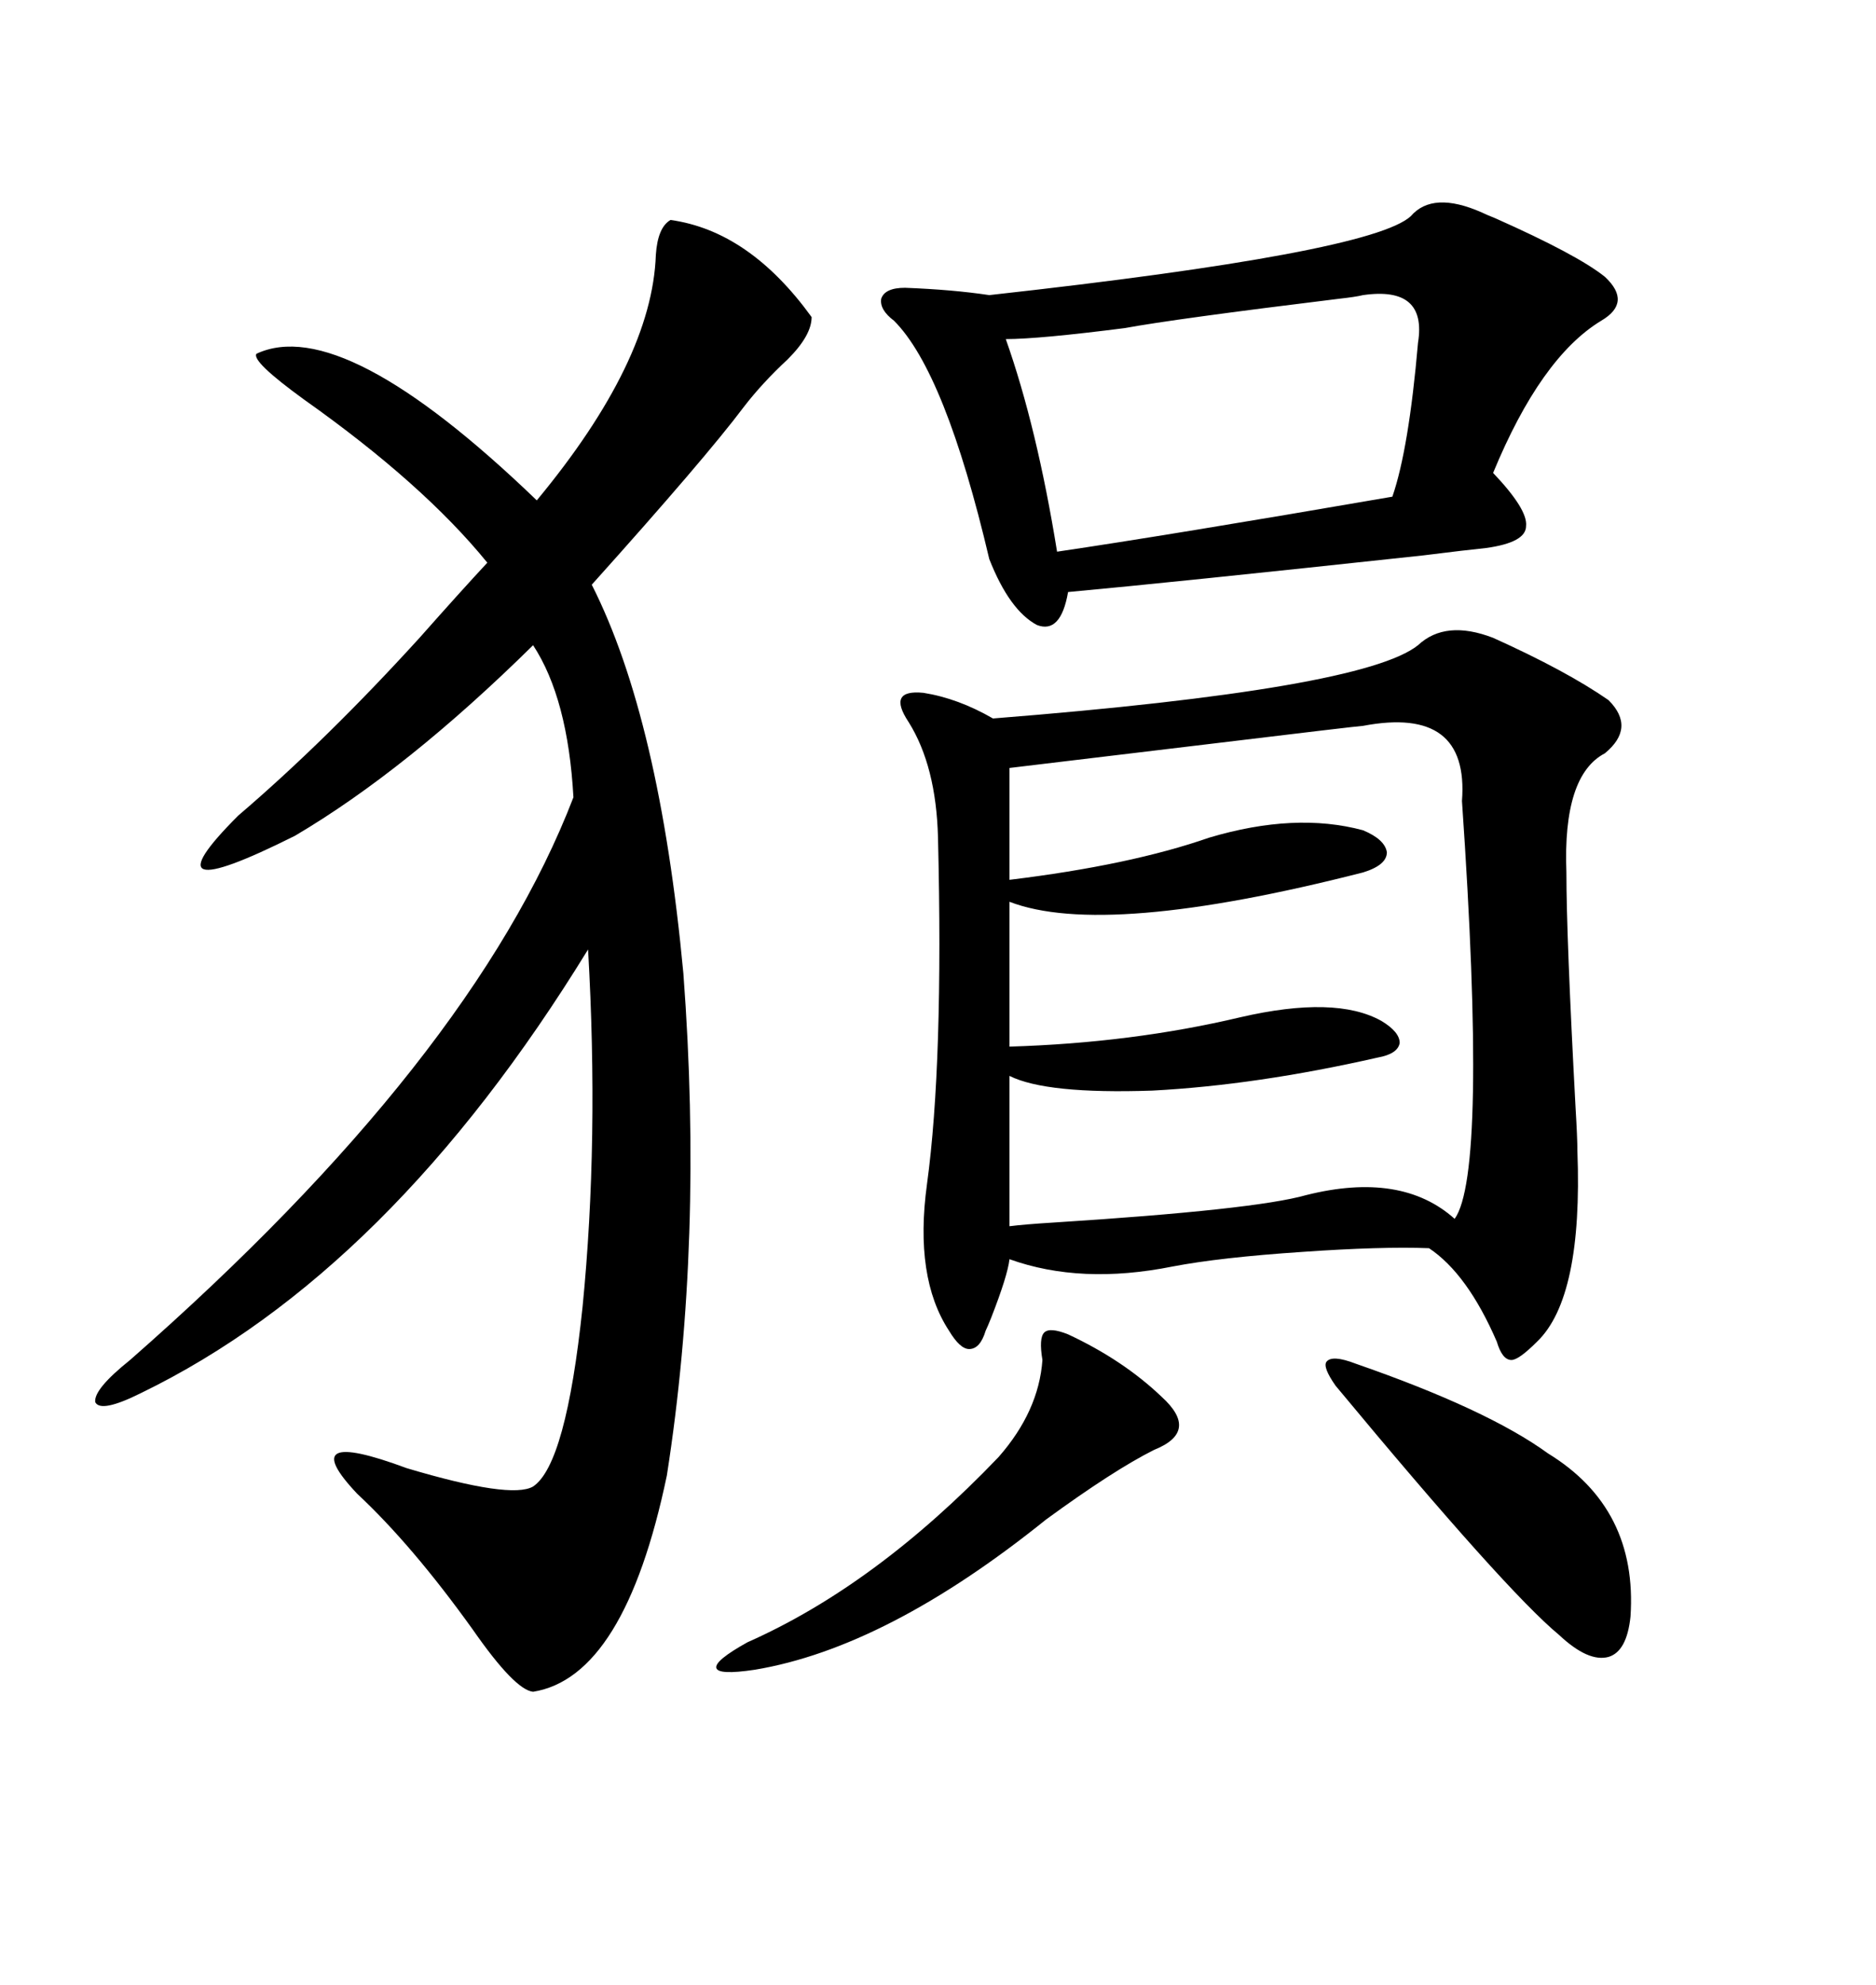 <svg xmlns="http://www.w3.org/2000/svg" xmlns:xlink="http://www.w3.org/1999/xlink" width="300" height="317.285"><path d="M238.77 101.95L238.77 101.95Q231.15 99.02 226.76 103.13L226.76 103.13Q217.97 110.16 158.79 114.84L158.79 114.84Q153.22 111.62 147.66 110.74L147.66 110.74Q144.73 110.45 144.14 111.62L144.14 111.62Q143.55 112.79 145.31 115.43L145.31 115.43Q149.71 122.46 150 133.89L150 133.89Q150.88 169.92 148.24 189.26L148.24 189.26Q146.19 204.20 151.76 212.70L151.76 212.70Q153.52 215.63 154.98 215.63L154.98 215.63Q156.74 215.63 157.62 212.70L157.62 212.70Q157.91 212.11 158.50 210.64L158.50 210.64Q161.13 203.91 161.43 201.27L161.43 201.27Q172.85 205.37 187.50 202.44L187.50 202.44Q195.12 200.98 208.30 200.10L208.30 200.10Q220.90 199.22 228.52 199.51L228.52 199.51Q234.67 203.61 239.36 214.45L239.36 214.45Q240.23 217.38 241.70 217.38L241.70 217.38Q242.87 217.38 245.80 214.45L245.80 214.45Q253.13 207.42 252.25 183.98L252.25 183.98Q252.25 181.93 251.95 176.95L251.95 176.95Q250.49 149.71 250.49 139.45L250.49 139.45Q249.90 123.93 256.64 120.41L256.64 120.41Q261.62 116.31 257.23 111.91L257.23 111.91Q250.49 107.23 238.77 101.95ZM107.23 35.16L107.23 35.16Q119.82 36.91 129.79 50.68L129.79 50.68Q129.79 53.61 125.98 57.42L125.98 57.42Q121.88 61.23 118.95 65.04L118.95 65.04Q112.79 73.24 94.63 93.46L94.63 93.46Q105.47 114.84 109.28 155.57L109.28 155.57Q112.50 198.34 106.64 235.84L106.64 235.84Q99.90 268.07 85.25 270.41L85.25 270.41Q82.32 270.12 75.59 260.45L75.59 260.45Q65.92 246.97 57.13 238.77L57.13 238.77Q46.88 227.93 65.04 234.67L65.04 234.67Q81.74 239.65 85.25 237.60L85.25 237.60Q90.53 234.08 93.16 208.89L93.16 208.89Q95.80 182.23 94.04 151.76L94.04 151.76Q62.40 203.32 22.56 222.66L22.56 222.66Q16.11 225.88 15.23 224.12L15.23 224.12Q14.94 222.07 20.80 217.38L20.80 217.38Q75.59 169.34 91.70 127.44L91.70 127.44Q90.82 111.62 85.25 103.13L85.25 103.13Q65.04 123.05 47.17 133.59L47.17 133.59Q22.56 145.90 38.09 130.37L38.09 130.37Q52.15 118.36 67.09 101.95L67.09 101.95Q73.83 94.34 77.93 89.94L77.93 89.94Q67.68 77.34 48.63 63.87L48.63 63.87Q40.14 57.71 41.02 56.54L41.02 56.54Q54.79 50.10 85.84 79.98L85.84 79.98Q104.30 57.71 104.88 40.72L104.88 40.72Q105.18 36.33 107.23 35.16ZM237.01 33.98L237.01 33.98Q229.10 30.47 225.59 34.57L225.59 34.57Q219.14 40.43 158.20 47.17L158.20 47.17Q152.34 46.29 144.73 46.00L144.73 46.00Q141.50 46.00 140.92 47.75L140.92 47.75Q140.63 49.51 142.97 51.27L142.97 51.27Q151.17 59.47 158.20 89.36L158.20 89.36Q161.43 97.56 165.82 99.90L165.82 99.90Q169.63 101.37 170.80 94.63L170.80 94.63Q186.91 93.16 227.64 88.77L227.64 88.77Q234.67 87.89 237.60 87.60L237.60 87.60Q244.04 86.72 244.04 84.08L244.04 84.08Q244.34 81.45 238.77 75.59L238.77 75.59Q246.39 57.13 256.05 51.27L256.05 51.27Q261.04 48.34 256.64 44.24L256.64 44.24Q252.25 40.72 239.06 34.86L239.06 34.86Q237.60 34.28 237.01 33.98ZM217.97 116.02L217.97 116.02Q234.96 112.79 233.79 128.03L233.79 128.03Q237.89 187.50 232.62 194.82L232.62 194.82Q224.12 187.21 208.89 191.02L208.89 191.02Q200.68 193.36 168.46 195.41L168.46 195.41Q163.77 195.70 161.43 196.00L161.43 196.00L161.43 171.97Q167.29 174.90 184.28 174.32L184.28 174.32Q200.98 173.44 220.31 169.04L220.31 169.04Q223.54 168.46 223.83 166.70L223.83 166.70Q223.83 164.94 220.90 163.18L220.90 163.18Q213.57 159.08 198.34 162.60L198.34 162.60Q181.05 166.70 161.43 167.29L161.43 167.29L161.43 144.14Q176.66 150 217.97 139.45L217.97 139.45Q221.78 138.28 221.78 136.23L221.78 136.23Q221.48 134.18 217.97 132.71L217.97 132.71Q207.13 129.79 193.36 133.89L193.36 133.89Q180.76 138.28 161.43 140.63L161.43 140.63L161.43 122.75Q166.41 122.17 190.72 119.24L190.72 119.24Q217.38 116.02 217.97 116.02ZM217.97 47.17L217.97 47.17Q228.22 45.70 226.76 54.79L226.76 54.79Q225.29 71.78 222.66 79.39L222.66 79.39Q186.91 85.55 169.04 88.18L169.04 88.18Q165.82 68.26 160.84 54.20L160.84 54.20Q166.11 54.20 179.88 52.44L179.88 52.44Q187.79 50.98 214.16 47.75L214.16 47.75Q216.80 47.46 217.97 47.17ZM170.80 213.28L170.80 213.28Q167.87 212.11 166.99 212.99L166.99 212.99Q166.11 213.87 166.70 217.38L166.70 217.38Q166.11 225.59 159.67 232.91L159.67 232.91Q140.04 253.42 119.53 262.50L119.53 262.50Q114.26 265.43 114.55 266.60L114.55 266.60Q114.84 267.77 120.70 266.89L120.70 266.89Q141.80 263.38 167.29 242.87L167.29 242.87Q178.13 234.96 184.57 231.74L184.57 231.74Q191.89 228.81 185.74 223.24L185.74 223.24Q179.59 217.38 170.80 213.28ZM216.80 217.97L216.80 217.97Q212.99 216.50 212.11 217.68L212.11 217.68Q211.52 218.55 213.57 221.48L213.57 221.48Q240.82 254.30 249.32 261.33L249.32 261.33Q254.00 265.72 257.23 264.84L257.23 264.84Q260.16 263.96 260.74 258.40L260.74 258.40Q261.91 241.11 247.56 232.32L247.56 232.32Q237.89 225.29 216.80 217.97Z"/></svg>